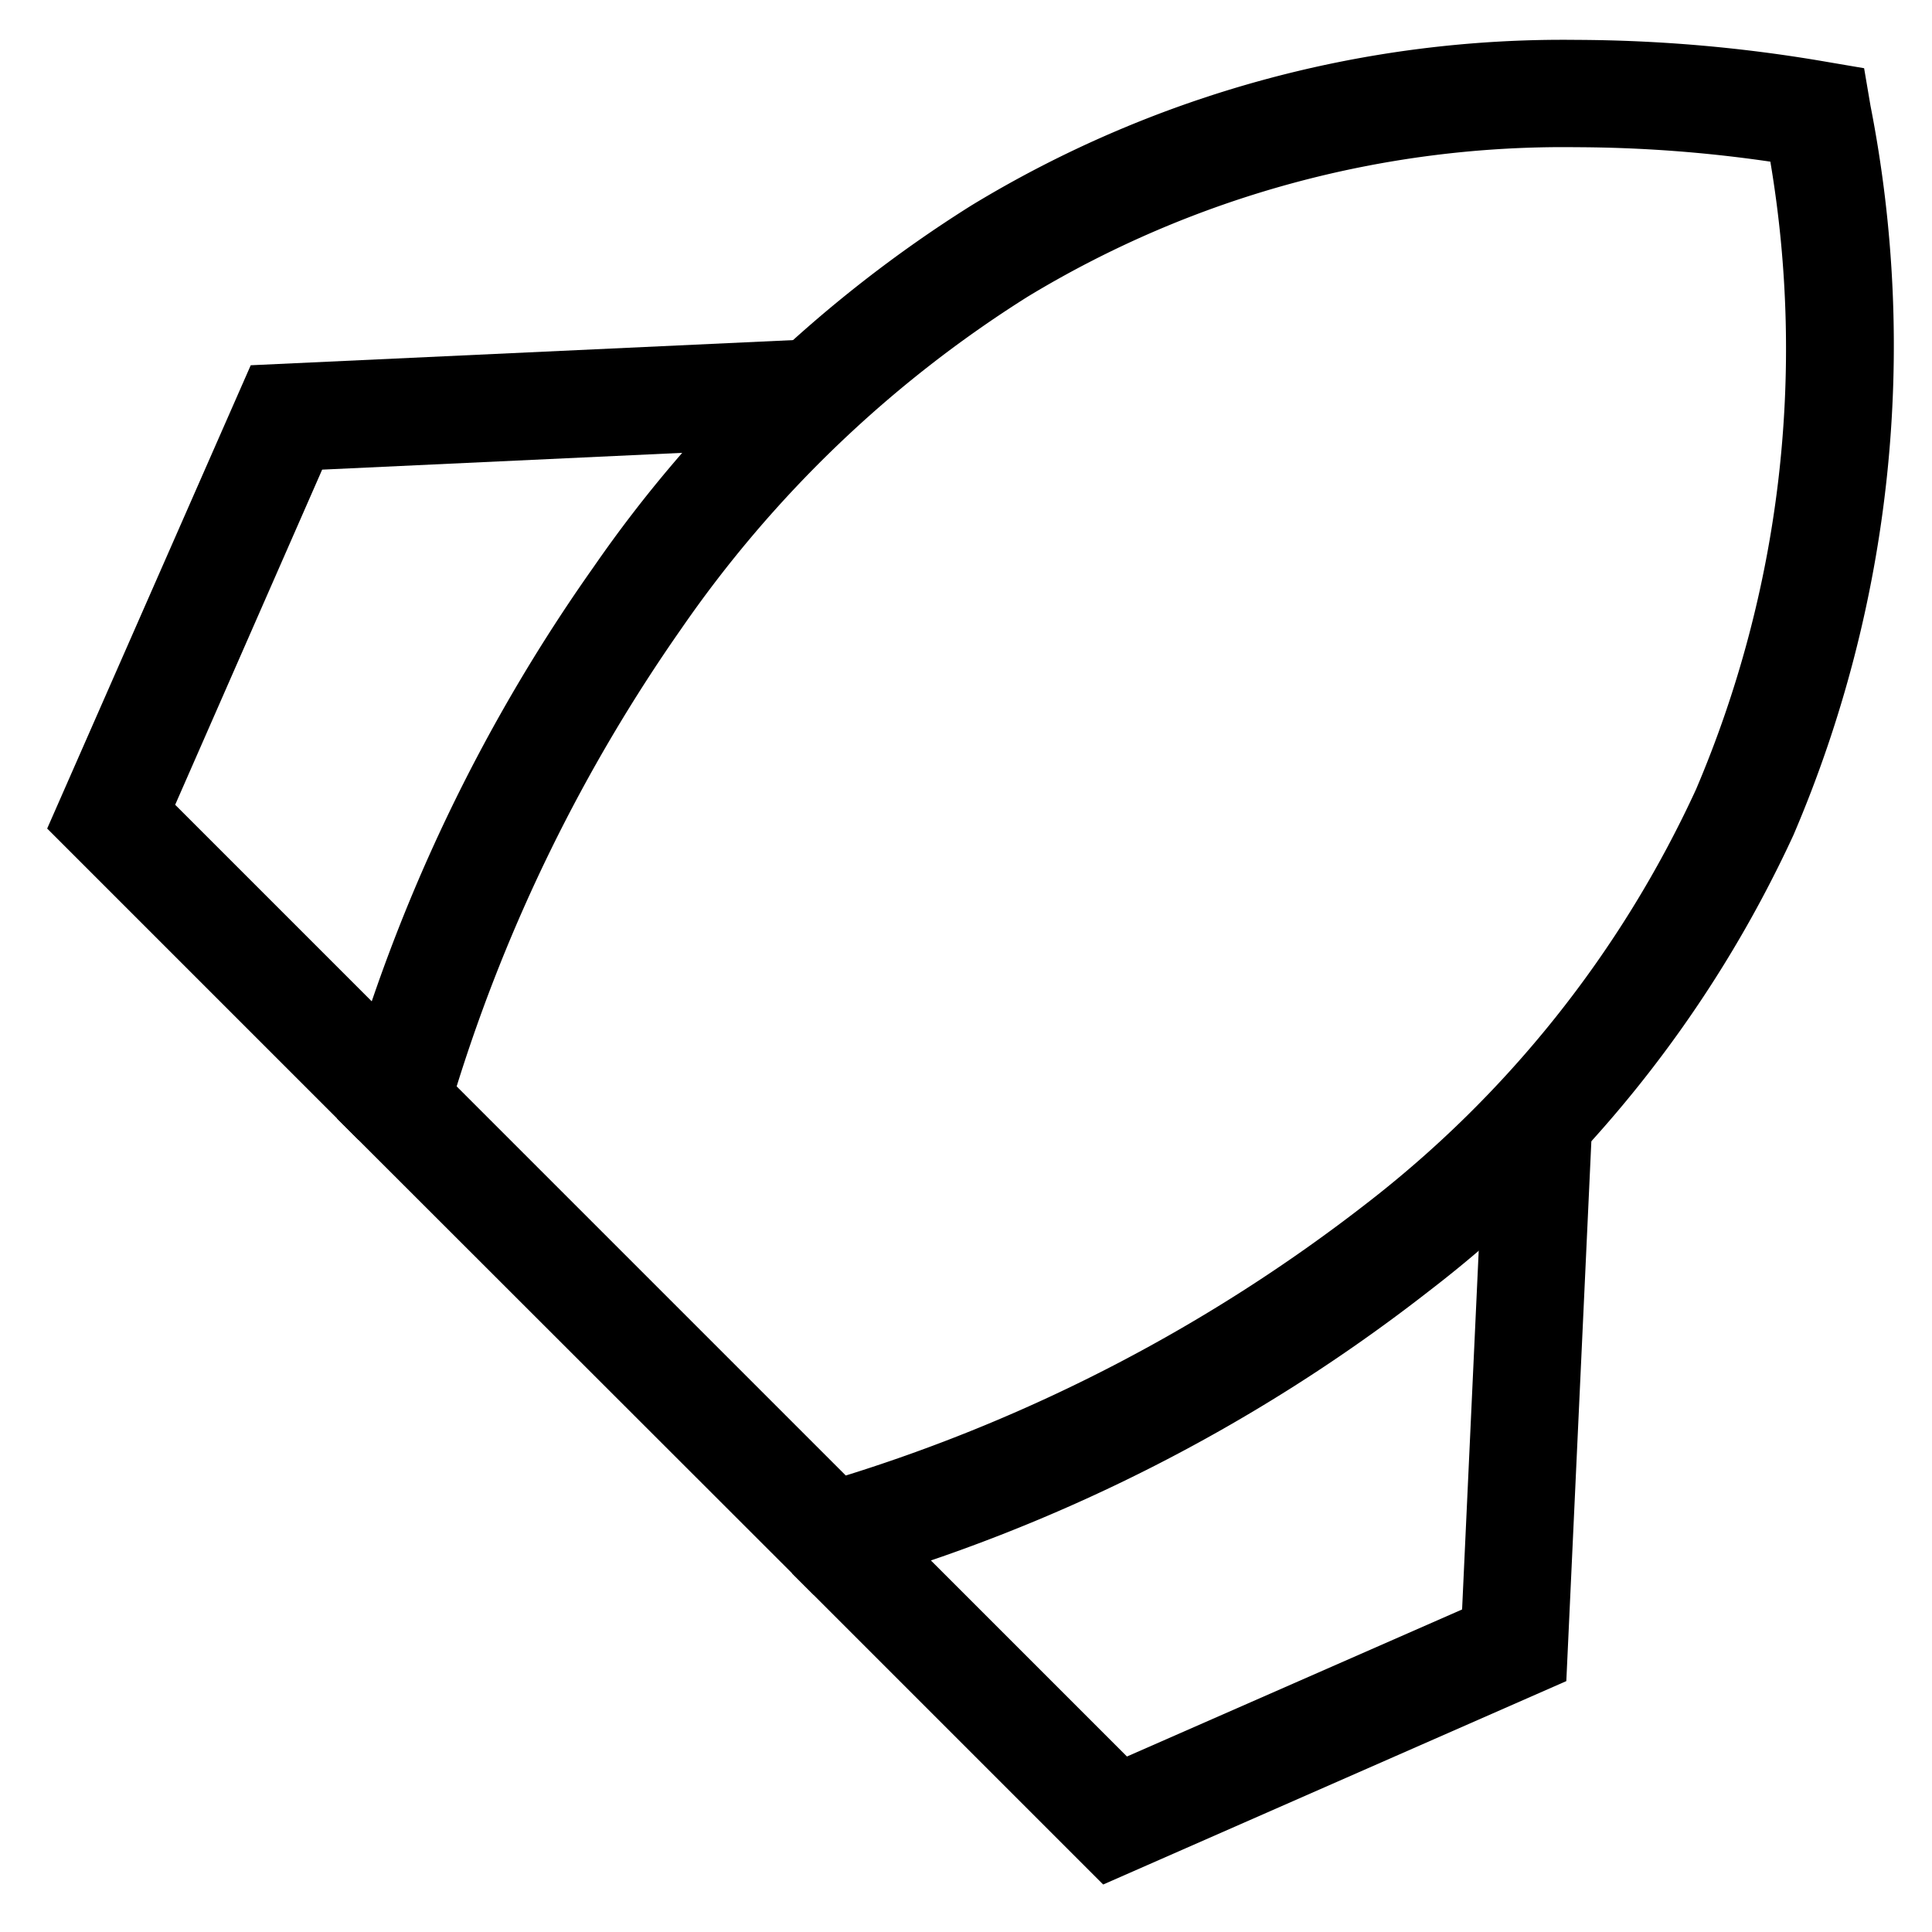 <svg xmlns="http://www.w3.org/2000/svg" xmlns:xlink="http://www.w3.org/1999/xlink" width="36" height="36" viewBox="0 0 36 36">
  <defs>
    <clipPath id="clip-path">
      <rect id="Rectangle_1193" data-name="Rectangle 1193" width="36" height="36" fill="none" stroke="#000" stroke-width="2"/>
    </clipPath>
  </defs>
  <g id="Group_2563" data-name="Group 2563" transform="translate(0 0)">
    <g id="Group_2562" data-name="Group 2562" transform="translate(0 0)" clip-path="url(#clip-path)">
      <path id="Path_244" data-name="Path 244" d="M8.176,26.533l-5.8-5.8L6.169,12.1l10.2-.473.093,2L7.5,14.045,4.761,20.29,9.59,25.119Z" transform="translate(-1.497 -5.294)"/>
      <path id="Path_245" data-name="Path 245" d="M34.7,2a27.894,27.894,0,0,1,4.664.409l.7.119.119.7a23.174,23.174,0,0,1-1.436,13.59,22.679,22.679,0,0,1-6.783,8.49,31.793,31.793,0,0,1-10.921,5.535l-.548.136L11.61,22.1l.136-.548a31.835,31.835,0,0,1,4.646-9.733,24.178,24.178,0,0,1,7.036-6.733A21.22,21.22,0,0,1,34.7,2Zm3.622,2.27A25.41,25.41,0,0,0,34.7,4,19.25,19.25,0,0,0,24.474,6.788a22.194,22.194,0,0,0-6.45,6.185A30.873,30.873,0,0,0,13.838,21.5l7.251,7.251a30.657,30.657,0,0,0,9.68-5.051,20.668,20.668,0,0,0,6.163-7.734A20.941,20.941,0,0,0,38.317,4.27Z" transform="translate(-5.329 -1.257)"/>
      <path id="Path_246" data-name="Path 246" d="M31.716,50.327l-5.8-5.8,1.414-1.414,4.829,4.829,6.245-2.74.415-8.958,2,.093-.473,10.2Z" transform="translate(-11.16 -15.212)"/>
    </g>
  </g>
</svg>
